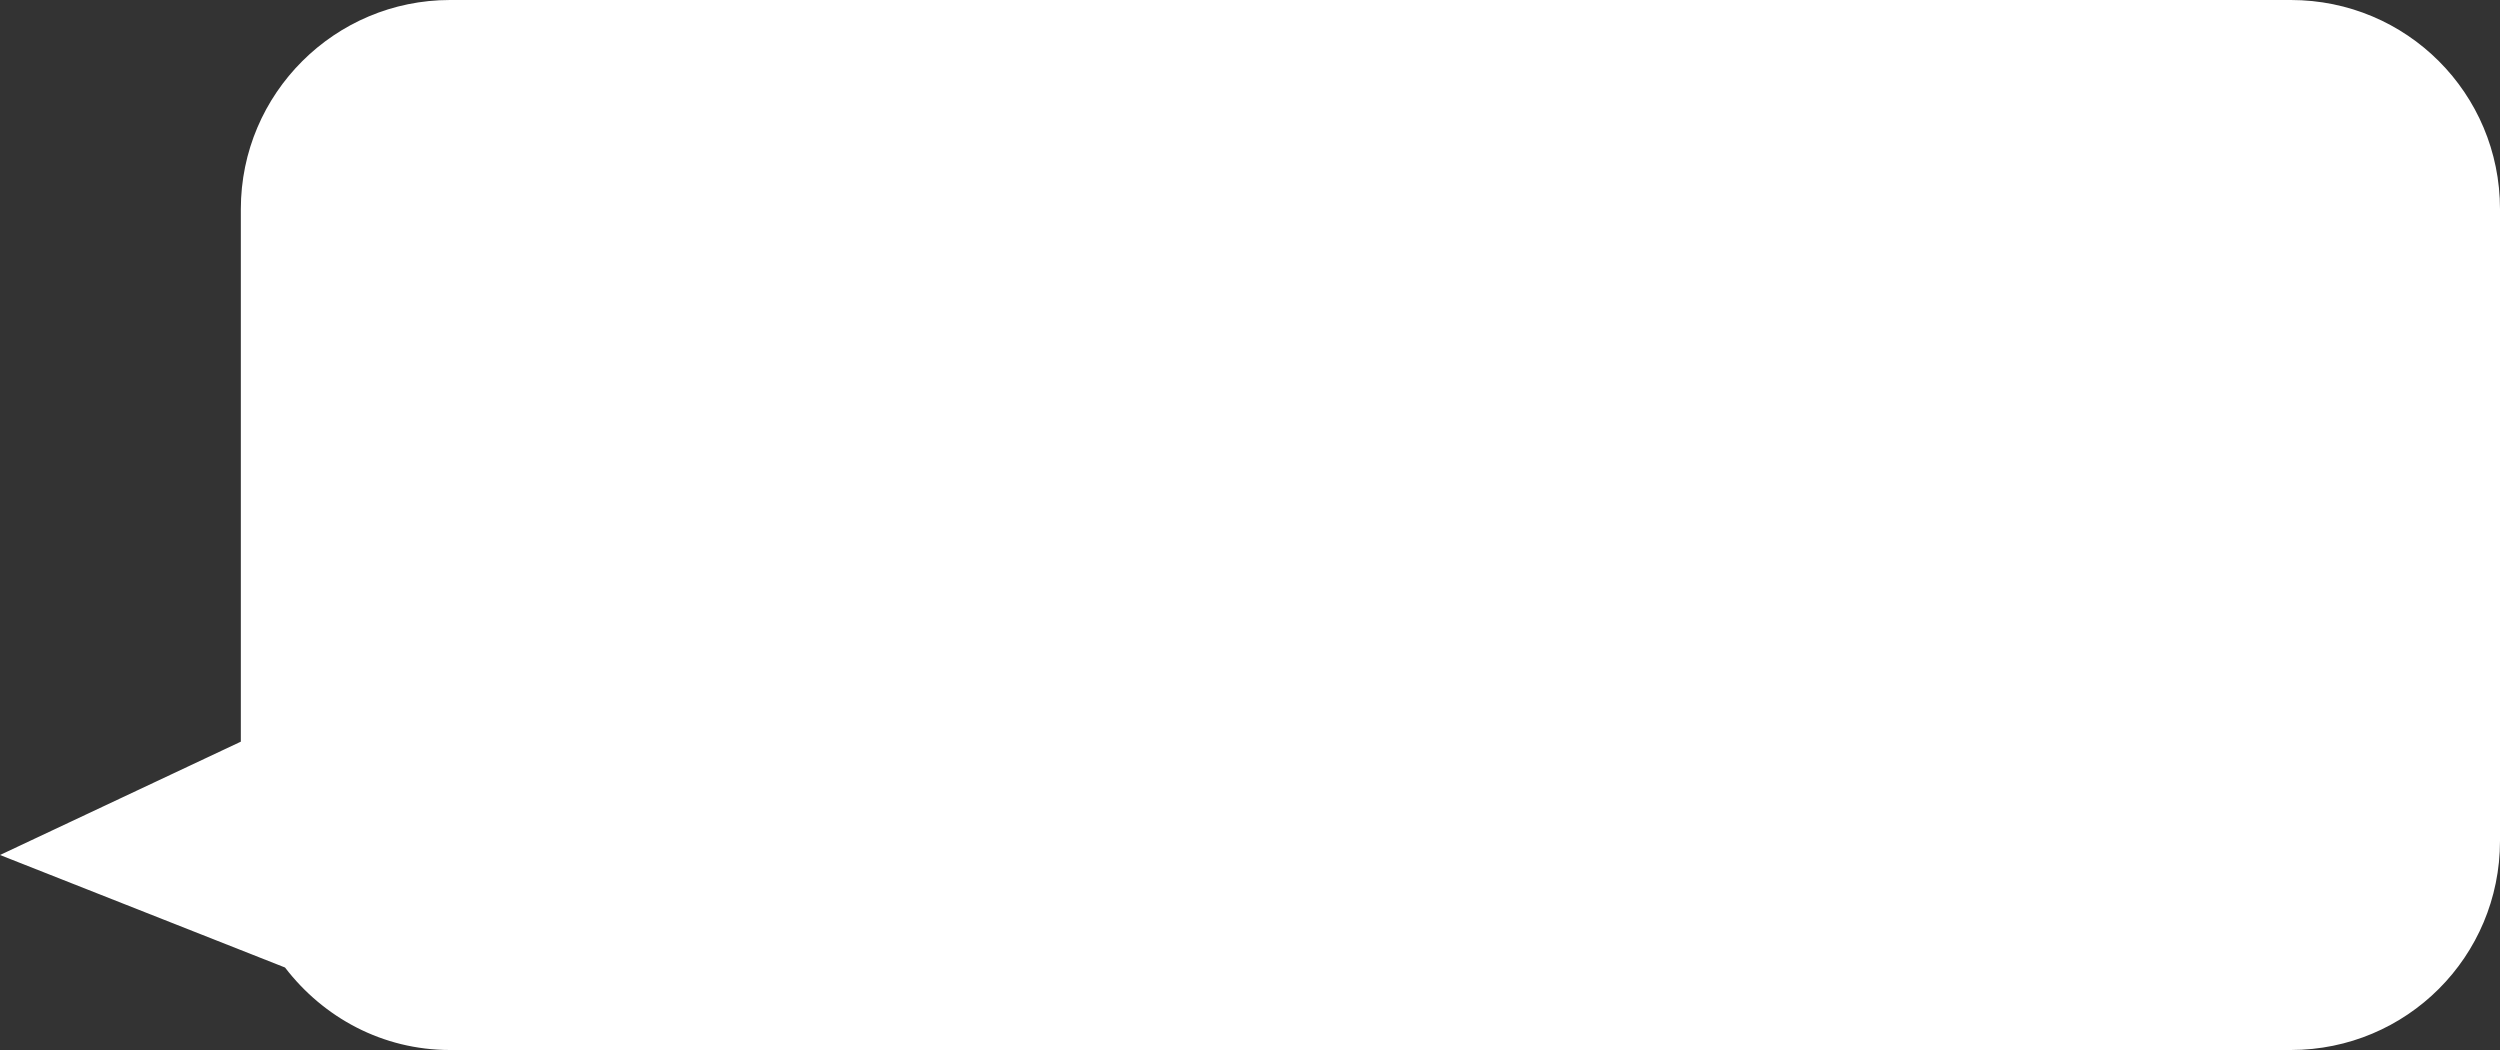 <?xml version="1.0" encoding="UTF-8"?> <!-- Generator: Adobe Illustrator 24.2.0, SVG Export Plug-In . SVG Version: 6.00 Build 0) --> <svg xmlns="http://www.w3.org/2000/svg" xmlns:xlink="http://www.w3.org/1999/xlink" id="Layer_1" x="0px" y="0px" viewBox="0 0 300 126" style="enable-background:new 0 0 300 126;" xml:space="preserve"><rect x="0" y="0" width="300" height="126" fill="#333333" stroke="none"/> <style type="text/css"> .st0{fill:#FFFFFF;} </style> <path class="st0" d="M54,0C40.2,0,28.9,11.2,28.9,25.1V89L0,102.6l34.2,13.5c4.6,6,11.7,9.9,19.8,9.9h220.9 c13.9,0,25.1-11.2,25.1-25.1V25.1C300,11.2,288.8,0,274.9,0H54z"></path> </svg> 